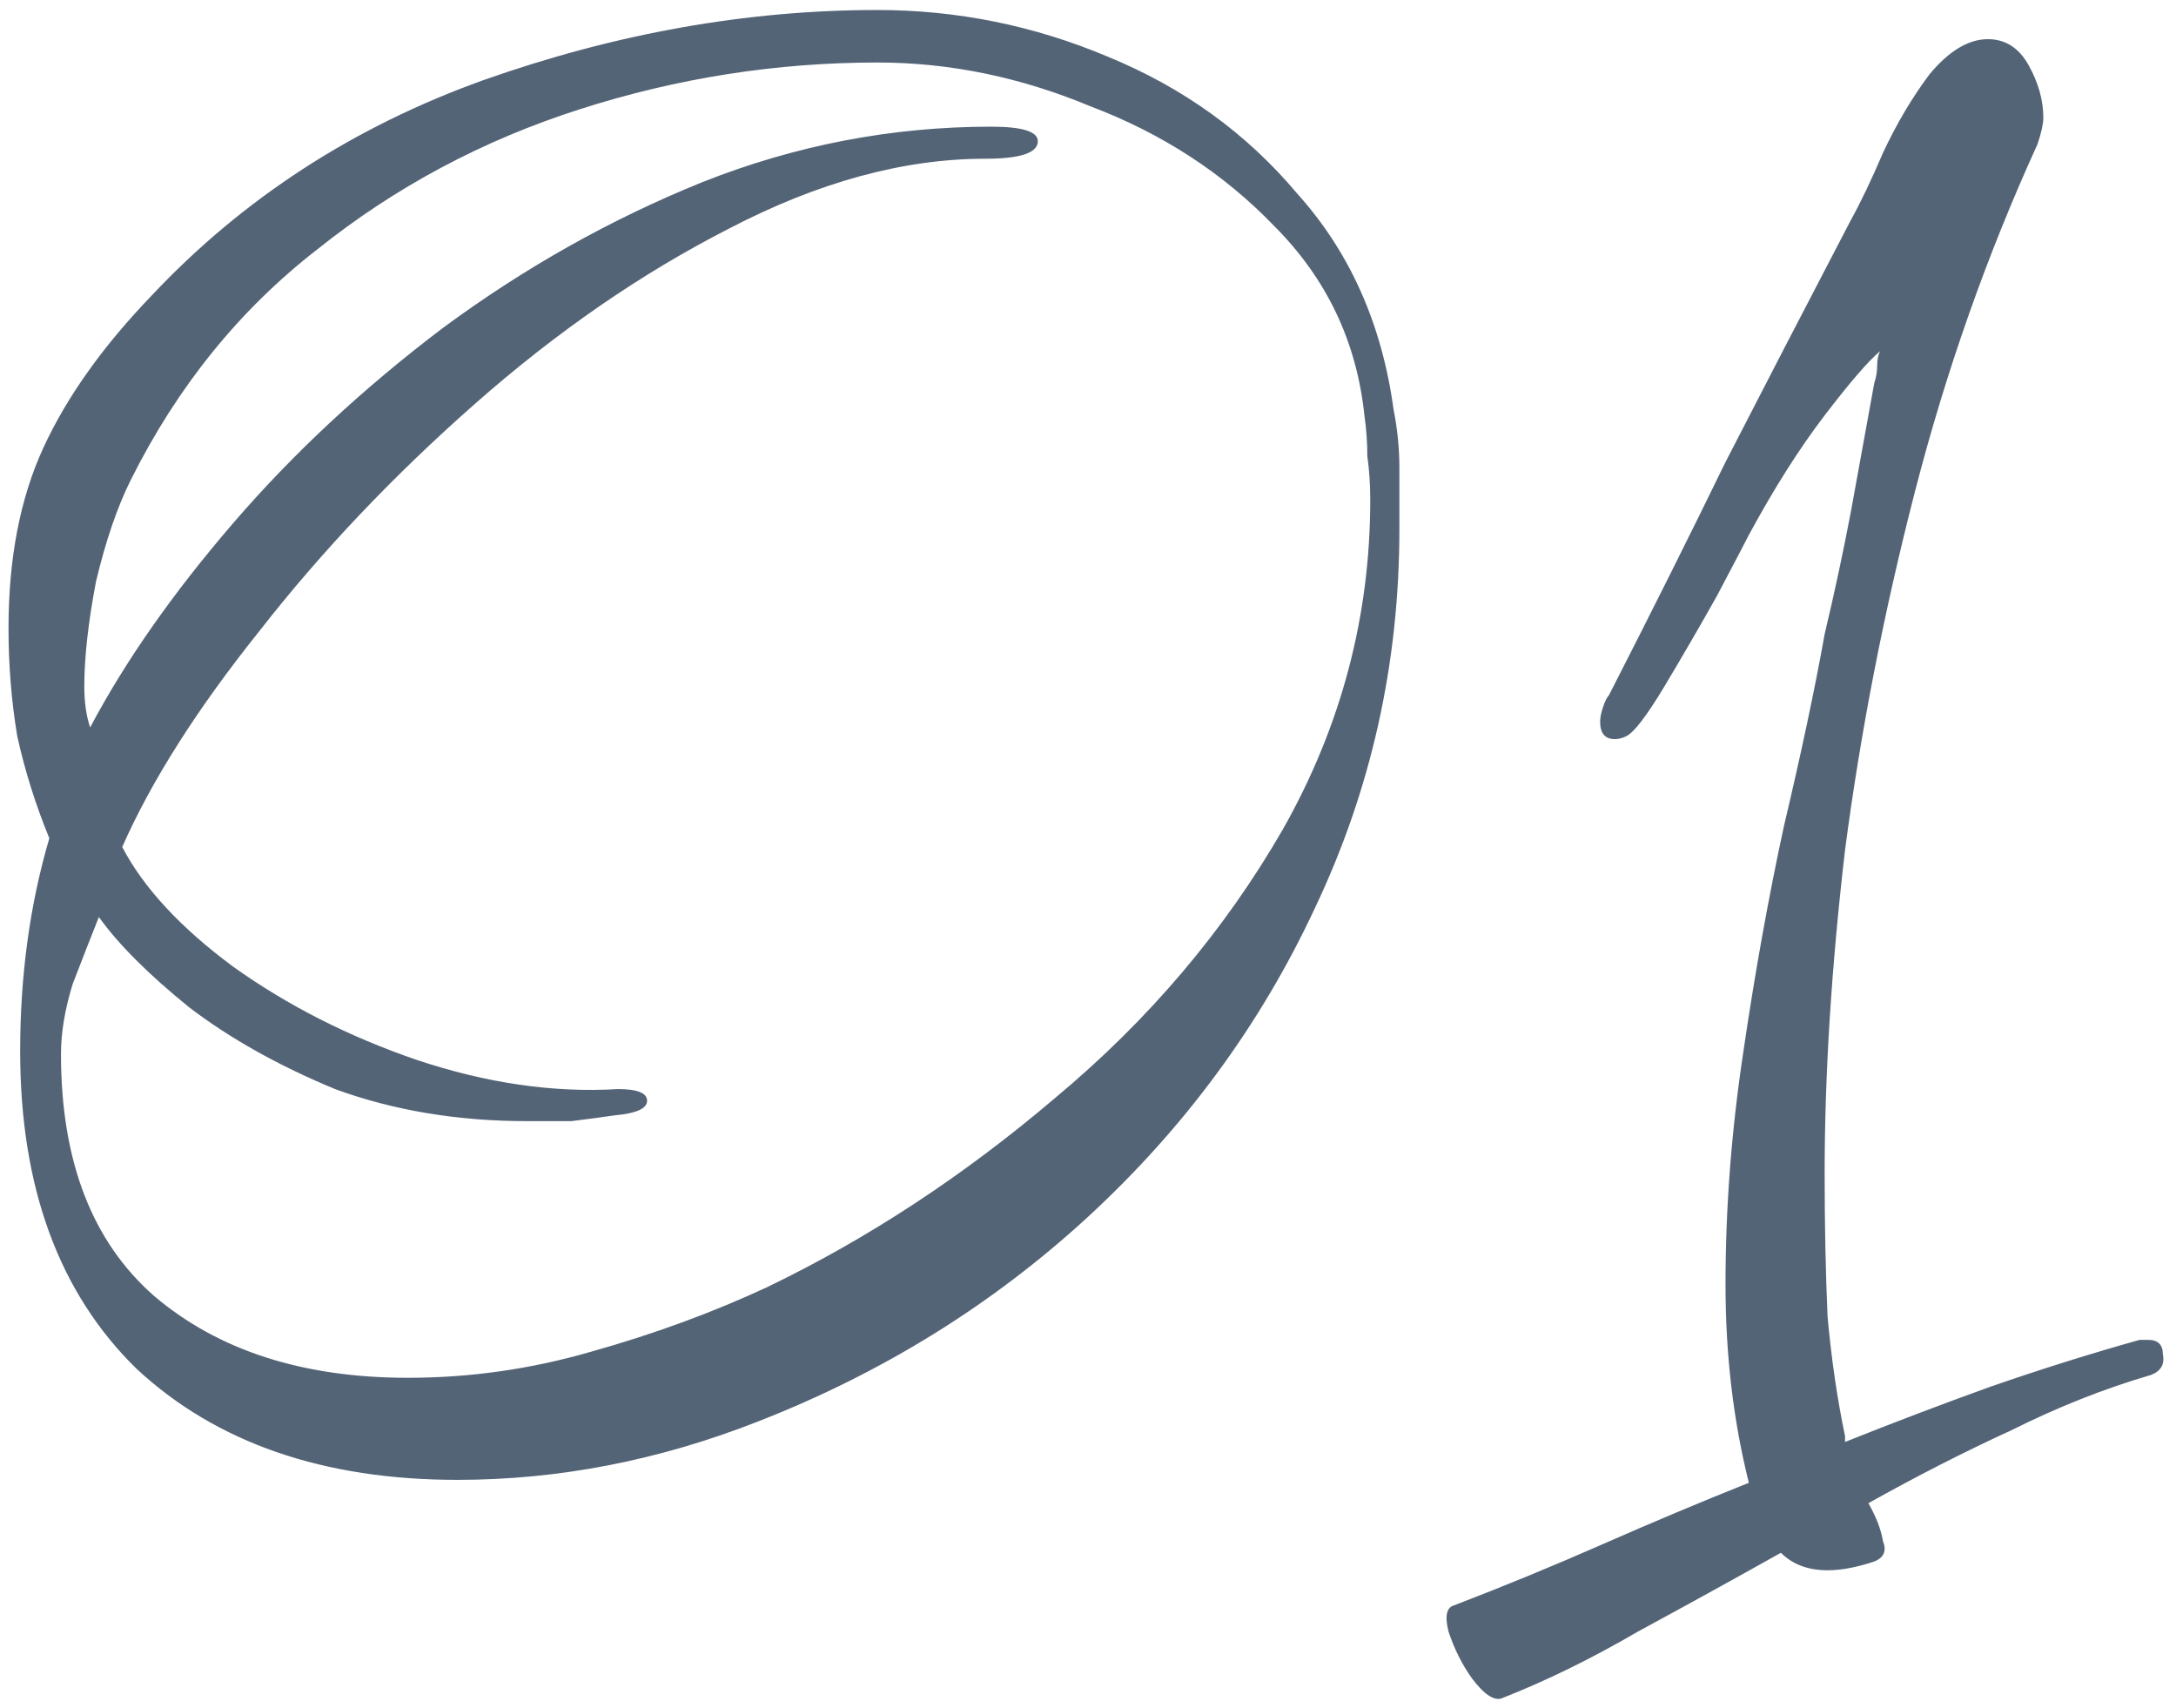 <?xml version="1.0" encoding="UTF-8"?> <svg xmlns="http://www.w3.org/2000/svg" width="79" height="62" viewBox="0 0 79 62" fill="none"><path d="M16.612 53.718C11.742 53.718 7.86 52.377 4.967 49.695C2.144 46.943 0.732 43.097 0.732 38.156C0.732 35.404 1.085 32.828 1.791 30.428C1.297 29.229 0.909 27.994 0.626 26.723C0.415 25.453 0.309 24.147 0.309 22.806C0.309 20.265 0.732 18.078 1.579 16.243C2.426 14.408 3.732 12.573 5.496 10.738C8.813 7.209 12.836 4.598 17.564 2.904C22.363 1.21 27.127 0.363 31.856 0.363C34.749 0.363 37.537 0.928 40.219 2.057C42.971 3.186 45.265 4.845 47.1 7.033C49.006 9.15 50.17 11.761 50.594 14.866C50.735 15.572 50.805 16.278 50.805 16.984C50.805 17.689 50.805 18.43 50.805 19.207C50.805 24.076 49.782 28.664 47.735 32.969C45.759 37.204 43.007 40.944 39.478 44.191C36.02 47.366 32.032 49.837 27.515 51.601C23.916 53.013 20.282 53.718 16.612 53.718ZM14.812 50.013C17.07 50.013 19.294 49.695 21.481 49.06C23.74 48.425 25.857 47.649 27.833 46.731C31.503 44.967 34.996 42.673 38.313 39.85C41.701 37.027 44.454 33.781 46.571 30.111C48.688 26.37 49.747 22.383 49.747 18.148C49.747 17.584 49.712 17.054 49.641 16.56C49.641 16.066 49.606 15.572 49.535 15.078C49.253 12.396 48.159 10.103 46.253 8.197C44.418 6.292 42.195 4.845 39.584 3.857C37.043 2.798 34.467 2.269 31.856 2.269C28.186 2.269 24.587 2.833 21.058 3.963C17.529 5.092 14.353 6.786 11.53 9.044C8.707 11.232 6.449 14.02 4.755 17.407C4.261 18.395 3.837 19.63 3.485 21.112C3.202 22.595 3.061 23.865 3.061 24.924C3.061 25.488 3.132 25.982 3.273 26.405C4.543 24.006 6.272 21.536 8.46 18.995C10.648 16.454 13.189 14.09 16.082 11.902C19.046 9.714 22.187 7.95 25.504 6.609C28.892 5.268 32.385 4.598 35.985 4.598C37.114 4.598 37.678 4.774 37.678 5.127C37.678 5.55 37.043 5.762 35.773 5.762C32.809 5.762 29.703 6.609 26.457 8.303C23.281 9.926 20.211 12.043 17.247 14.655C14.283 17.266 11.671 20.018 9.413 22.912C7.154 25.735 5.496 28.346 4.437 30.746C5.214 32.228 6.555 33.675 8.46 35.086C10.436 36.498 12.659 37.627 15.13 38.474C17.67 39.321 20.105 39.674 22.434 39.533C23.14 39.533 23.493 39.674 23.493 39.956C23.493 40.238 23.105 40.415 22.328 40.485C21.834 40.556 21.305 40.627 20.74 40.697C20.176 40.697 19.646 40.697 19.152 40.697C16.612 40.697 14.283 40.309 12.165 39.533C10.119 38.686 8.354 37.698 6.872 36.568C5.39 35.369 4.296 34.275 3.59 33.287C3.308 33.992 2.991 34.804 2.638 35.721C2.355 36.639 2.214 37.486 2.214 38.262C2.214 42.144 3.343 45.073 5.602 47.049C7.931 49.025 11.001 50.013 14.812 50.013ZM54.493 61.658C54.211 61.729 53.858 61.481 53.435 60.917C53.082 60.423 52.799 59.858 52.588 59.223C52.447 58.658 52.517 58.341 52.799 58.27C54.634 57.565 56.434 56.824 58.199 56.047C59.963 55.271 61.727 54.53 63.492 53.824C63.209 52.695 62.998 51.53 62.856 50.331C62.715 49.131 62.645 47.896 62.645 46.625C62.645 43.873 62.856 41.085 63.28 38.262C63.703 35.369 64.197 32.616 64.762 30.005C65.397 27.323 65.891 24.994 66.244 23.018C66.597 21.536 66.915 20.054 67.197 18.572C67.479 17.019 67.761 15.466 68.044 13.914C68.114 13.702 68.15 13.49 68.15 13.278C68.15 13.067 68.185 12.89 68.255 12.749C67.832 13.102 67.162 13.878 66.244 15.078C65.327 16.278 64.409 17.725 63.492 19.419C63.35 19.701 62.962 20.442 62.327 21.642C61.692 22.771 61.057 23.865 60.422 24.924C59.786 25.982 59.328 26.582 59.045 26.723C58.904 26.794 58.763 26.829 58.622 26.829C58.269 26.829 58.093 26.617 58.093 26.194C58.093 26.053 58.128 25.876 58.199 25.665C58.269 25.453 58.34 25.312 58.41 25.241C59.963 22.206 61.374 19.383 62.645 16.772C63.986 14.161 65.503 11.232 67.197 7.985C67.55 7.35 67.938 6.539 68.361 5.55C68.855 4.492 69.42 3.539 70.055 2.692C70.761 1.845 71.467 1.422 72.172 1.422C72.808 1.422 73.302 1.739 73.654 2.375C74.007 3.01 74.184 3.645 74.184 4.28C74.184 4.492 74.113 4.809 73.972 5.233C72.137 9.256 70.655 13.455 69.526 17.831C68.397 22.206 67.55 26.547 66.985 30.852C66.491 35.086 66.244 39.003 66.244 42.603C66.244 44.438 66.279 46.167 66.35 47.79C66.491 49.343 66.703 50.789 66.985 52.13V52.342C68.749 51.636 70.514 50.966 72.278 50.331C74.113 49.695 75.913 49.131 77.677 48.637H77.995C78.348 48.637 78.524 48.813 78.524 49.166C78.595 49.519 78.454 49.766 78.101 49.907C76.407 50.401 74.713 51.072 73.019 51.919C71.326 52.695 69.596 53.577 67.832 54.565C68.114 55.059 68.291 55.518 68.361 55.941C68.502 56.294 68.397 56.541 68.044 56.682C67.409 56.894 66.844 57 66.35 57C65.644 57 65.08 56.788 64.656 56.365C62.892 57.353 61.163 58.306 59.469 59.223C57.775 60.211 56.117 61.023 54.493 61.658Z" fill="#546477"></path></svg> 